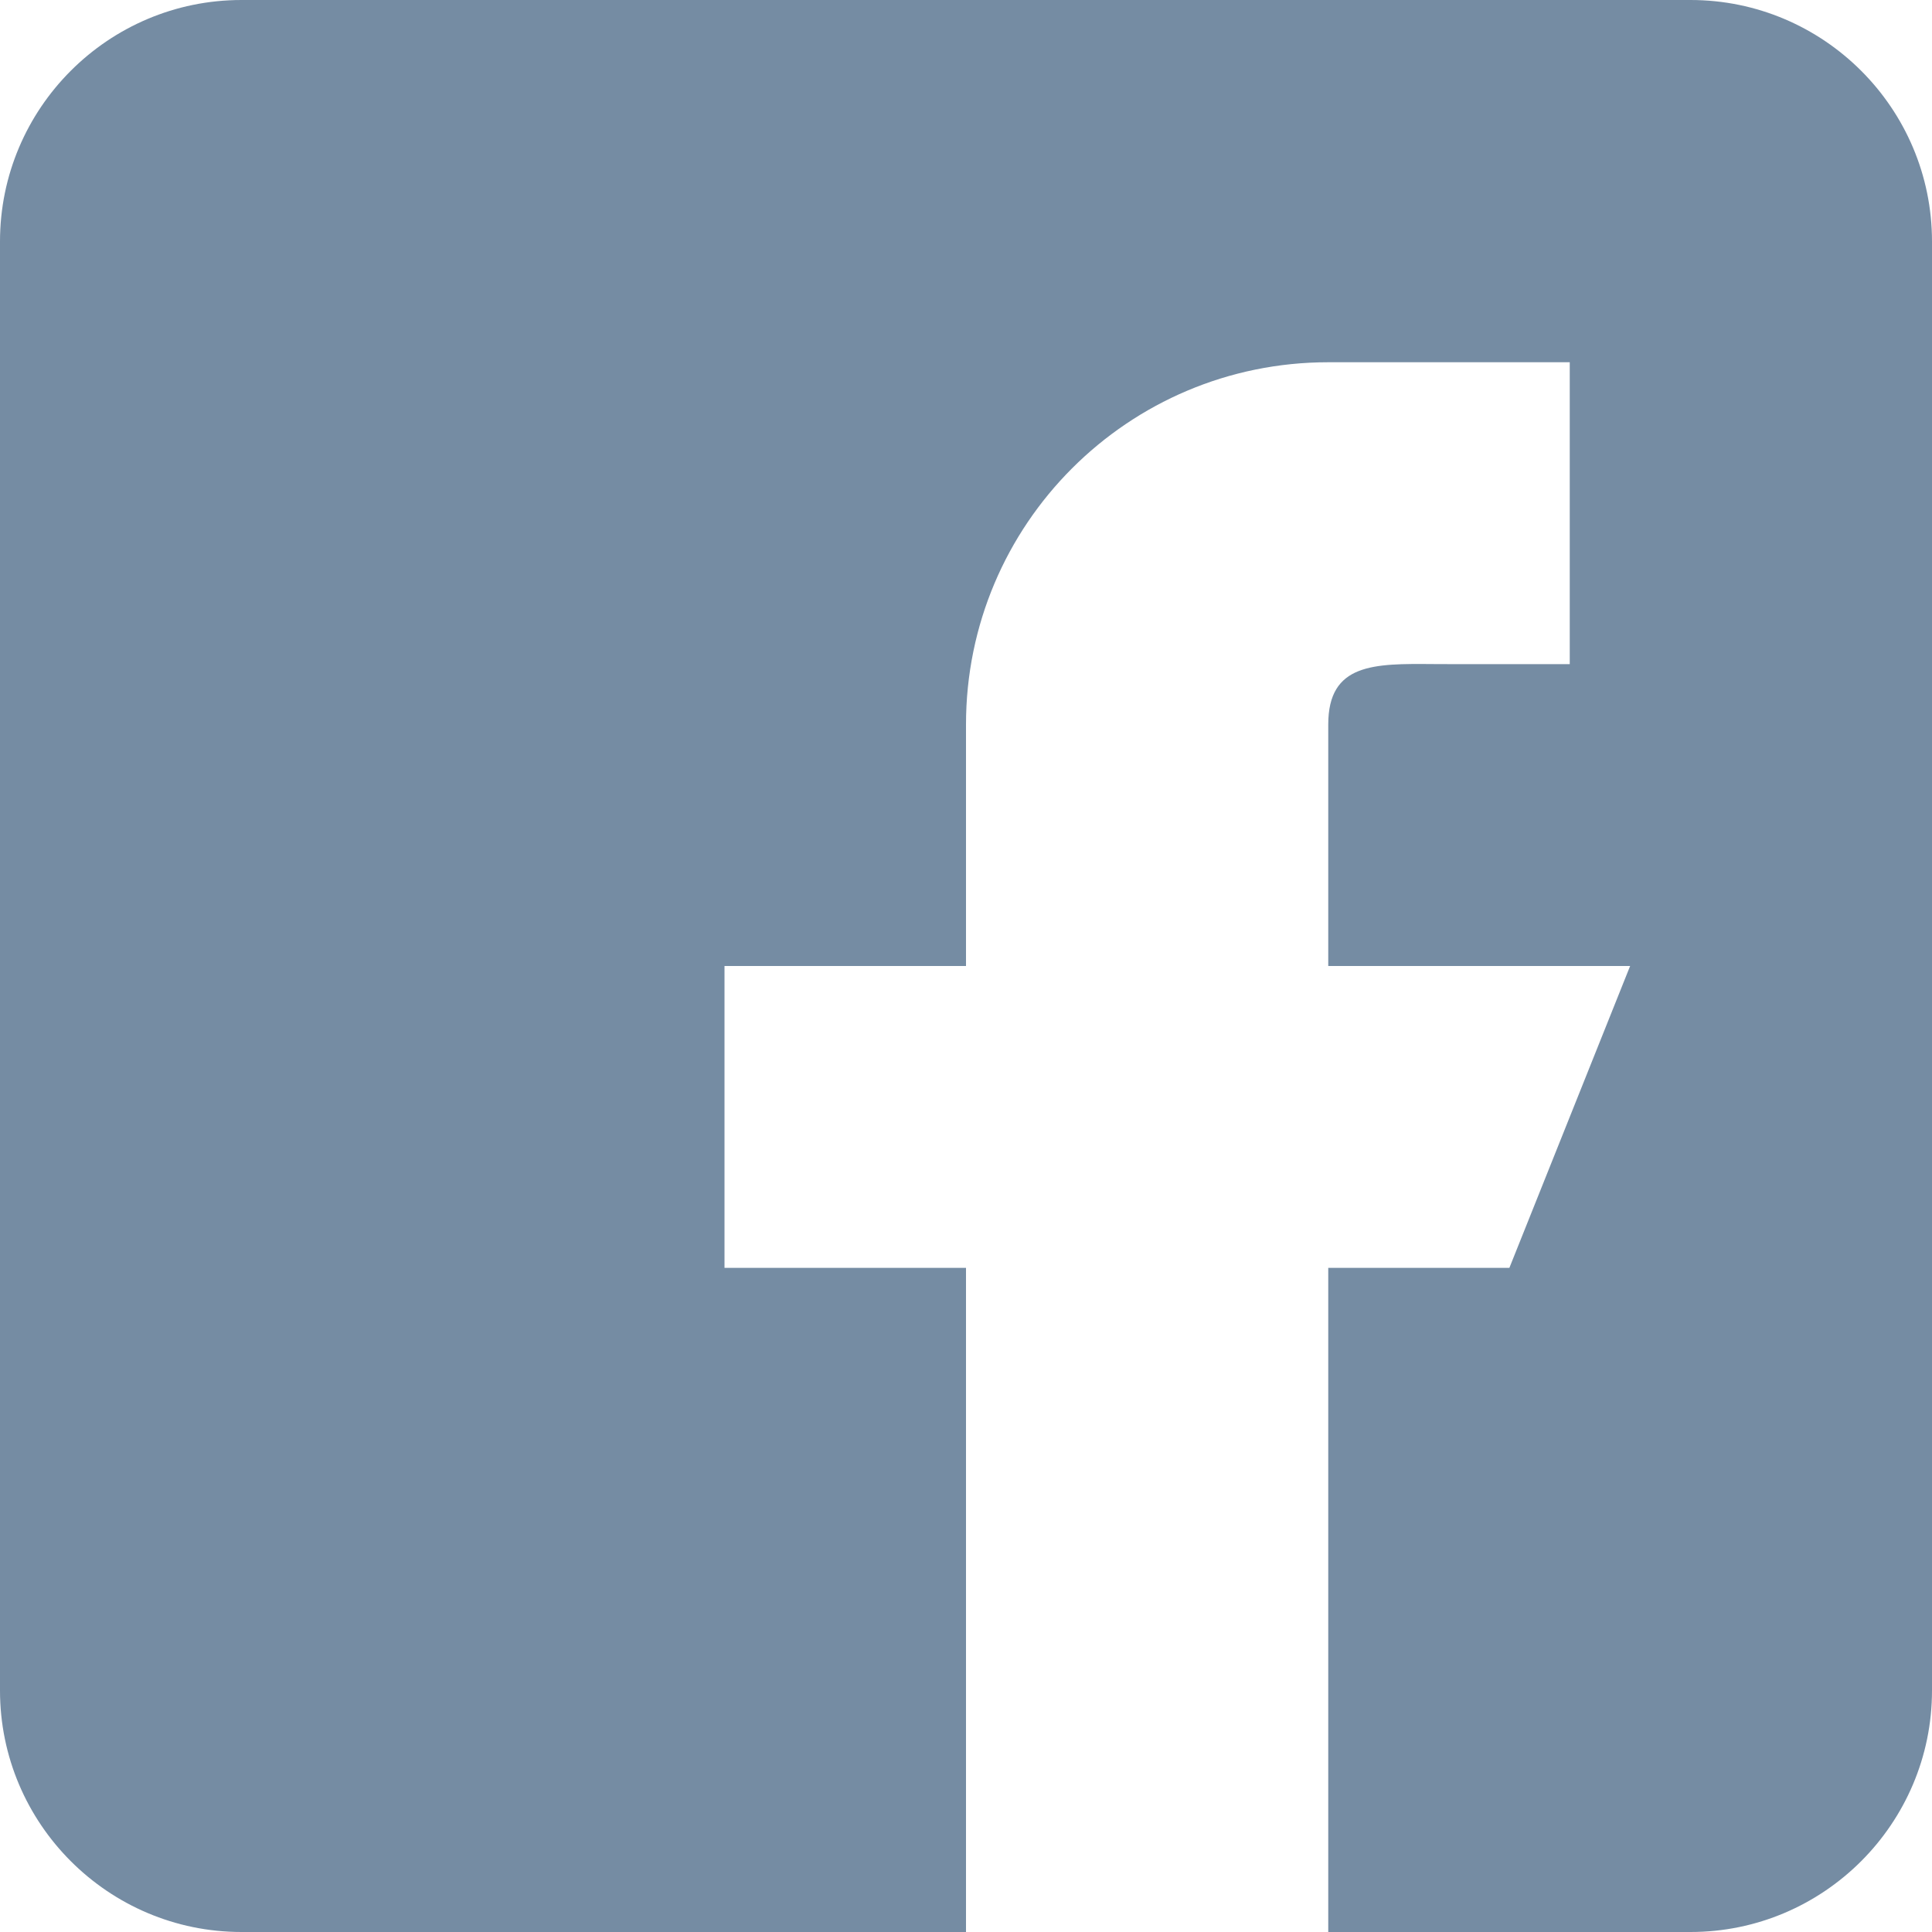 <svg width="32" height="32" viewBox="0 0 32 32" fill="none" xmlns="http://www.w3.org/2000/svg">
<path fill-rule="evenodd" clip-rule="evenodd" d="M4 0H28C30.205 0 32 1.793 32 4V28C32 30.205 30.205 32 28 32H4C1.793 32 0 30.205 0 28V4C0 1.793 1.793 0 4 0ZM22 12V16H27L25 21H22V32H16V21H12V16H16V12C16 8.685 18.685 6 22 6H26V11H24C23.911 11 23.823 10.999 23.737 10.999C22.757 10.991 22 10.985 22 12Z" fill="#758CA3"/>
</svg>
